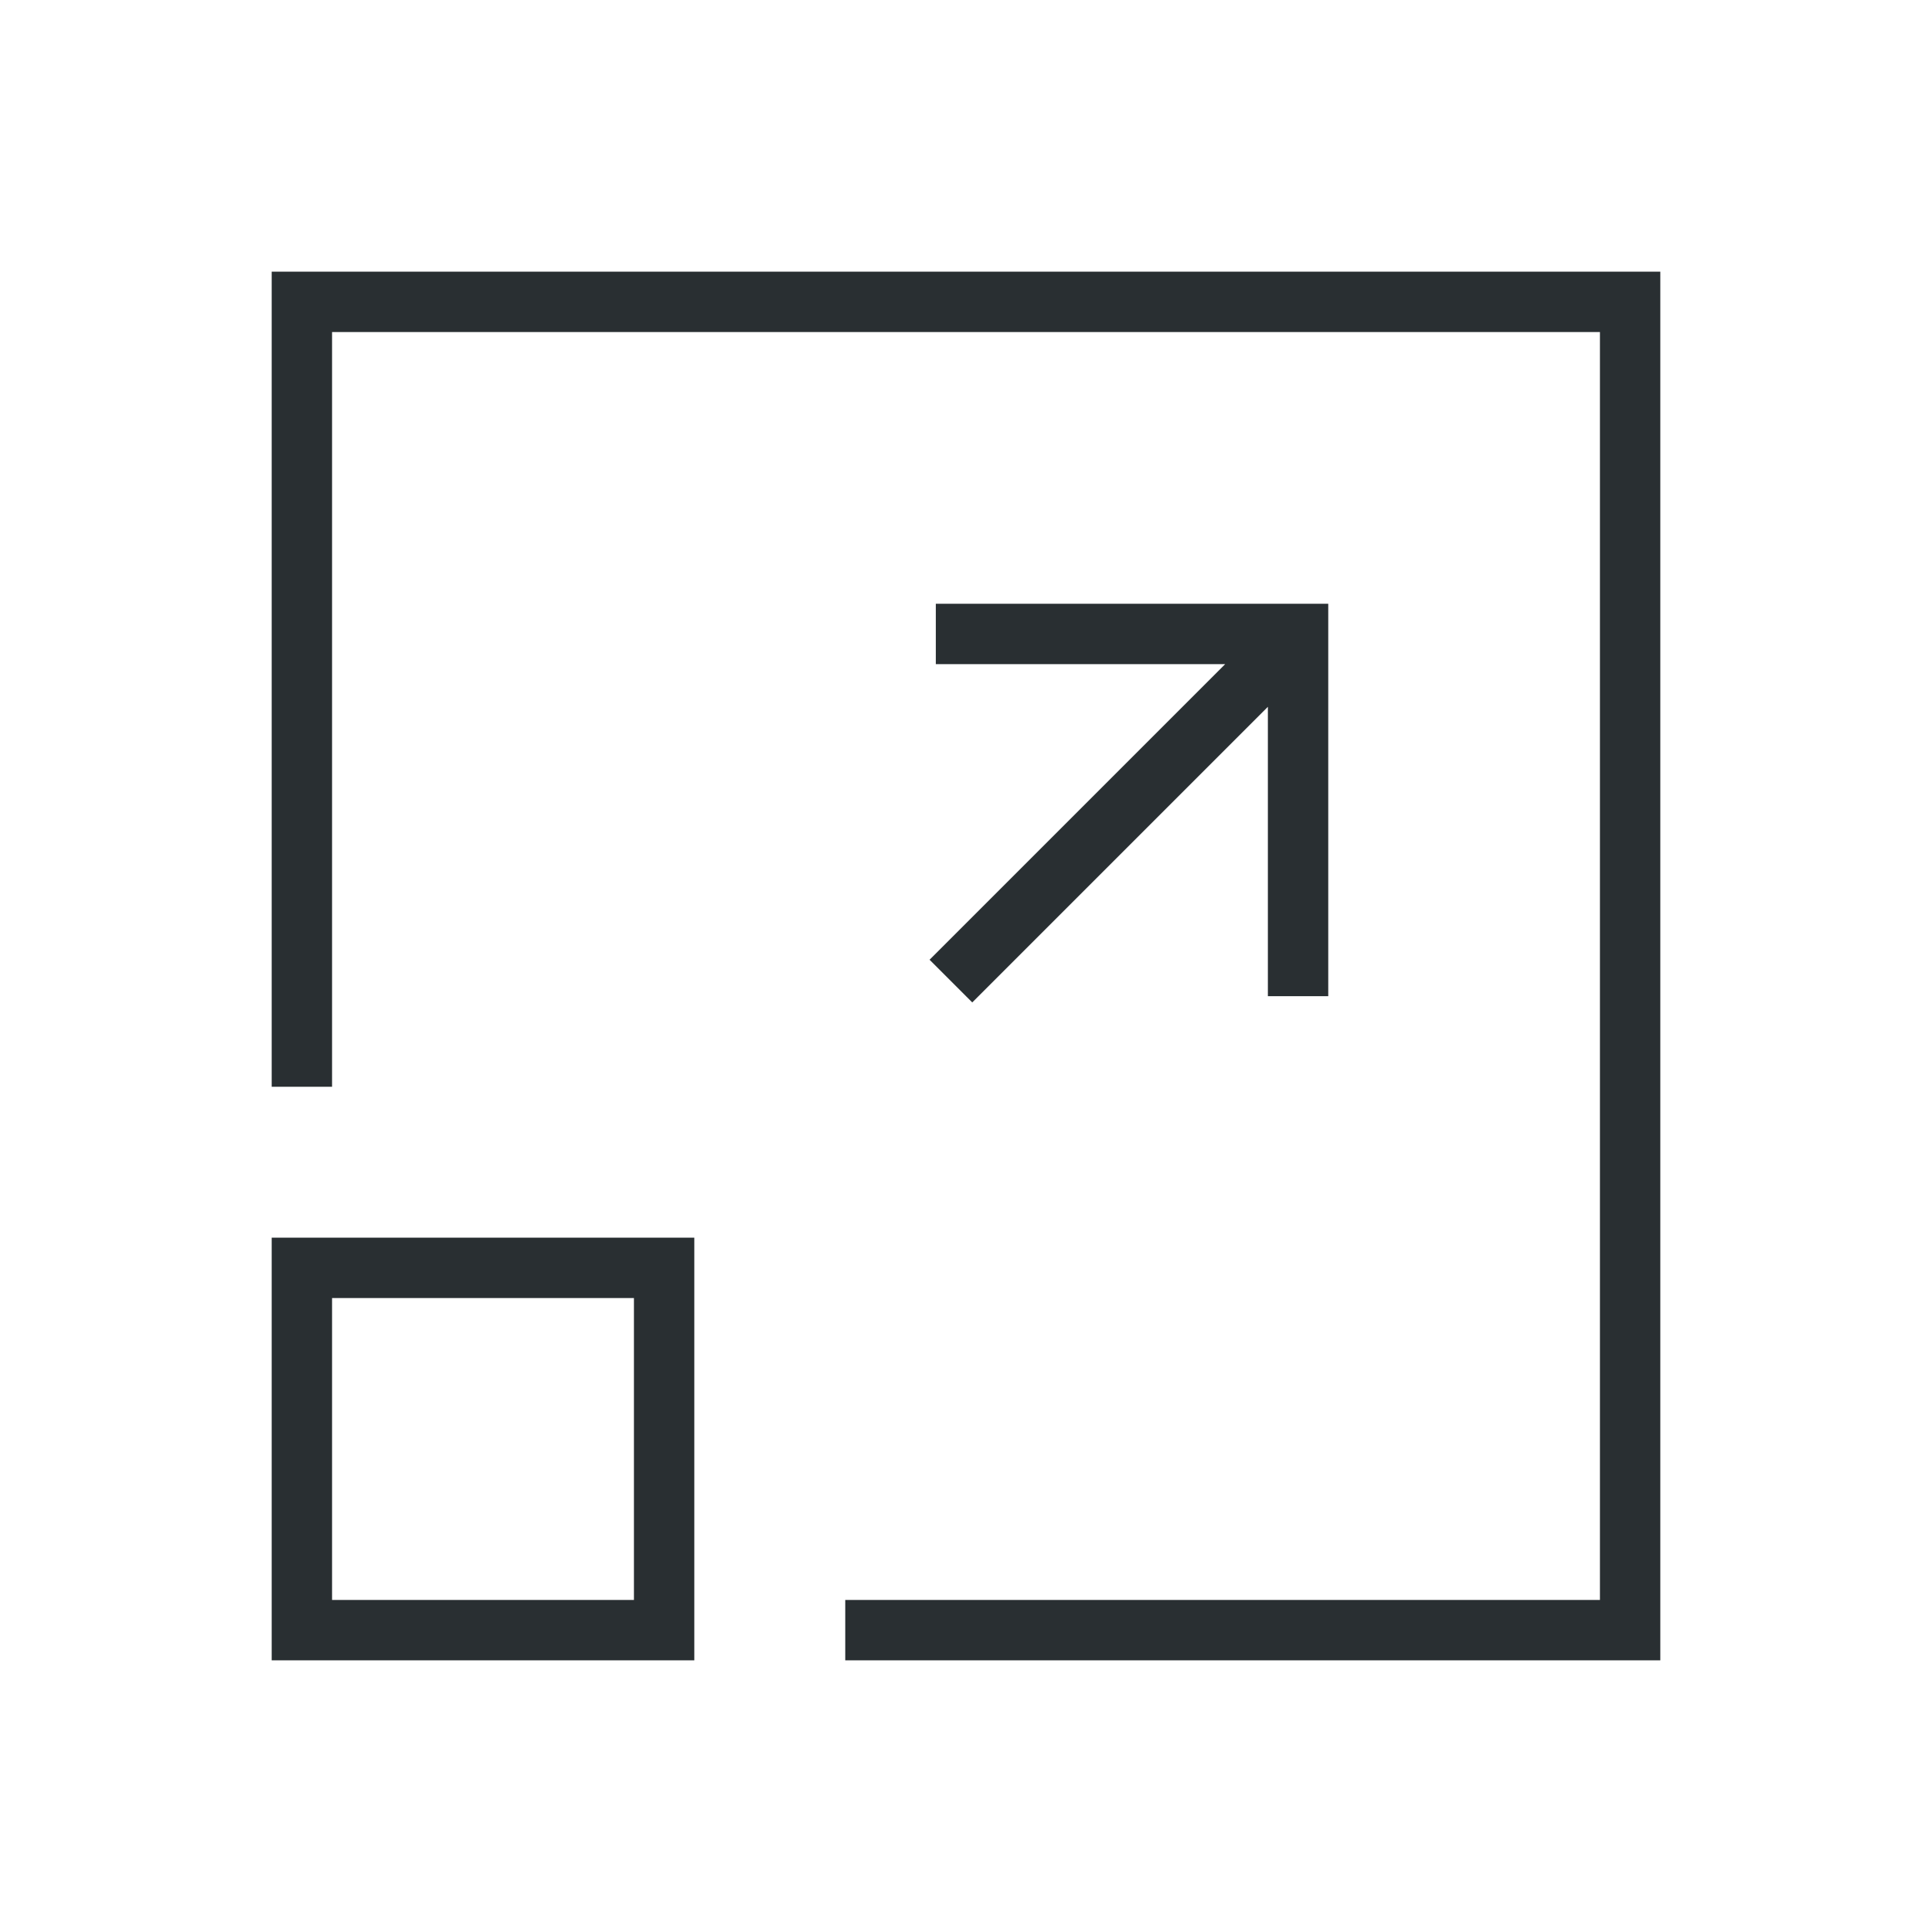<svg fill="none" viewBox="0 0 64 64" height="64" width="64" xmlns="http://www.w3.org/2000/svg">
<path fill="#292F32" d="M23 55H9V41H23V55ZM55 55H28V53H53V11H11V36H9V9H55V55ZM11 53H21V43H11V53ZM44 33H42V23.414L32.207 33.207L30.793 31.793L40.586 22H31V20H44V33Z"></path>
</svg>